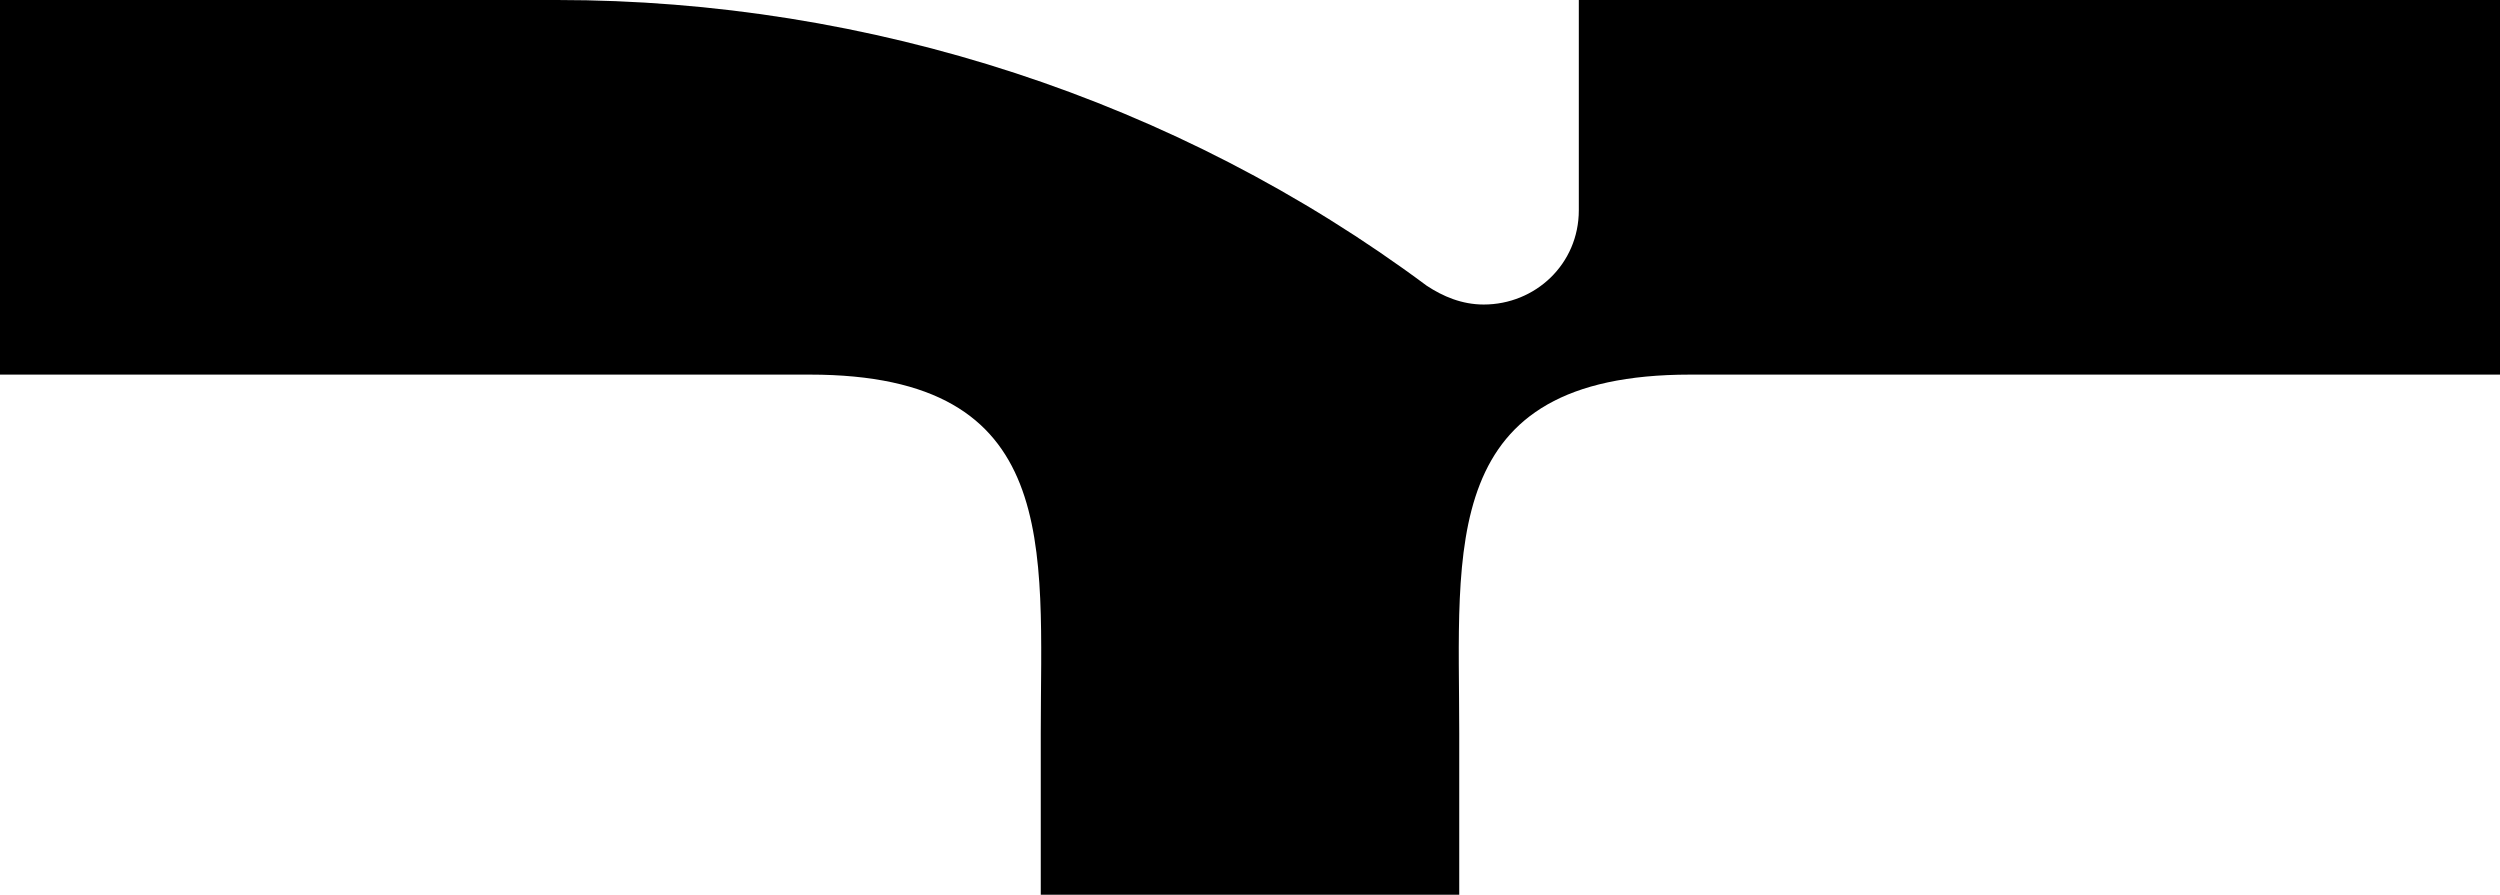 <svg width="95" height="34" viewBox="0 0 95 34" fill="none" xmlns="http://www.w3.org/2000/svg">
<path d="M21.169 0C33.044 0 44.712 3.789 54.212 10.855C54.831 11.265 55.554 11.572 56.38 11.572C58.342 11.572 59.995 10.036 59.995 7.988V0H95V14.235H64.228C54.625 14.235 55.451 20.789 55.451 27.855V34H39.549V27.855C39.549 20.789 40.375 14.235 30.772 14.235H0V0H21.169Z" fill="black"/>
</svg>

